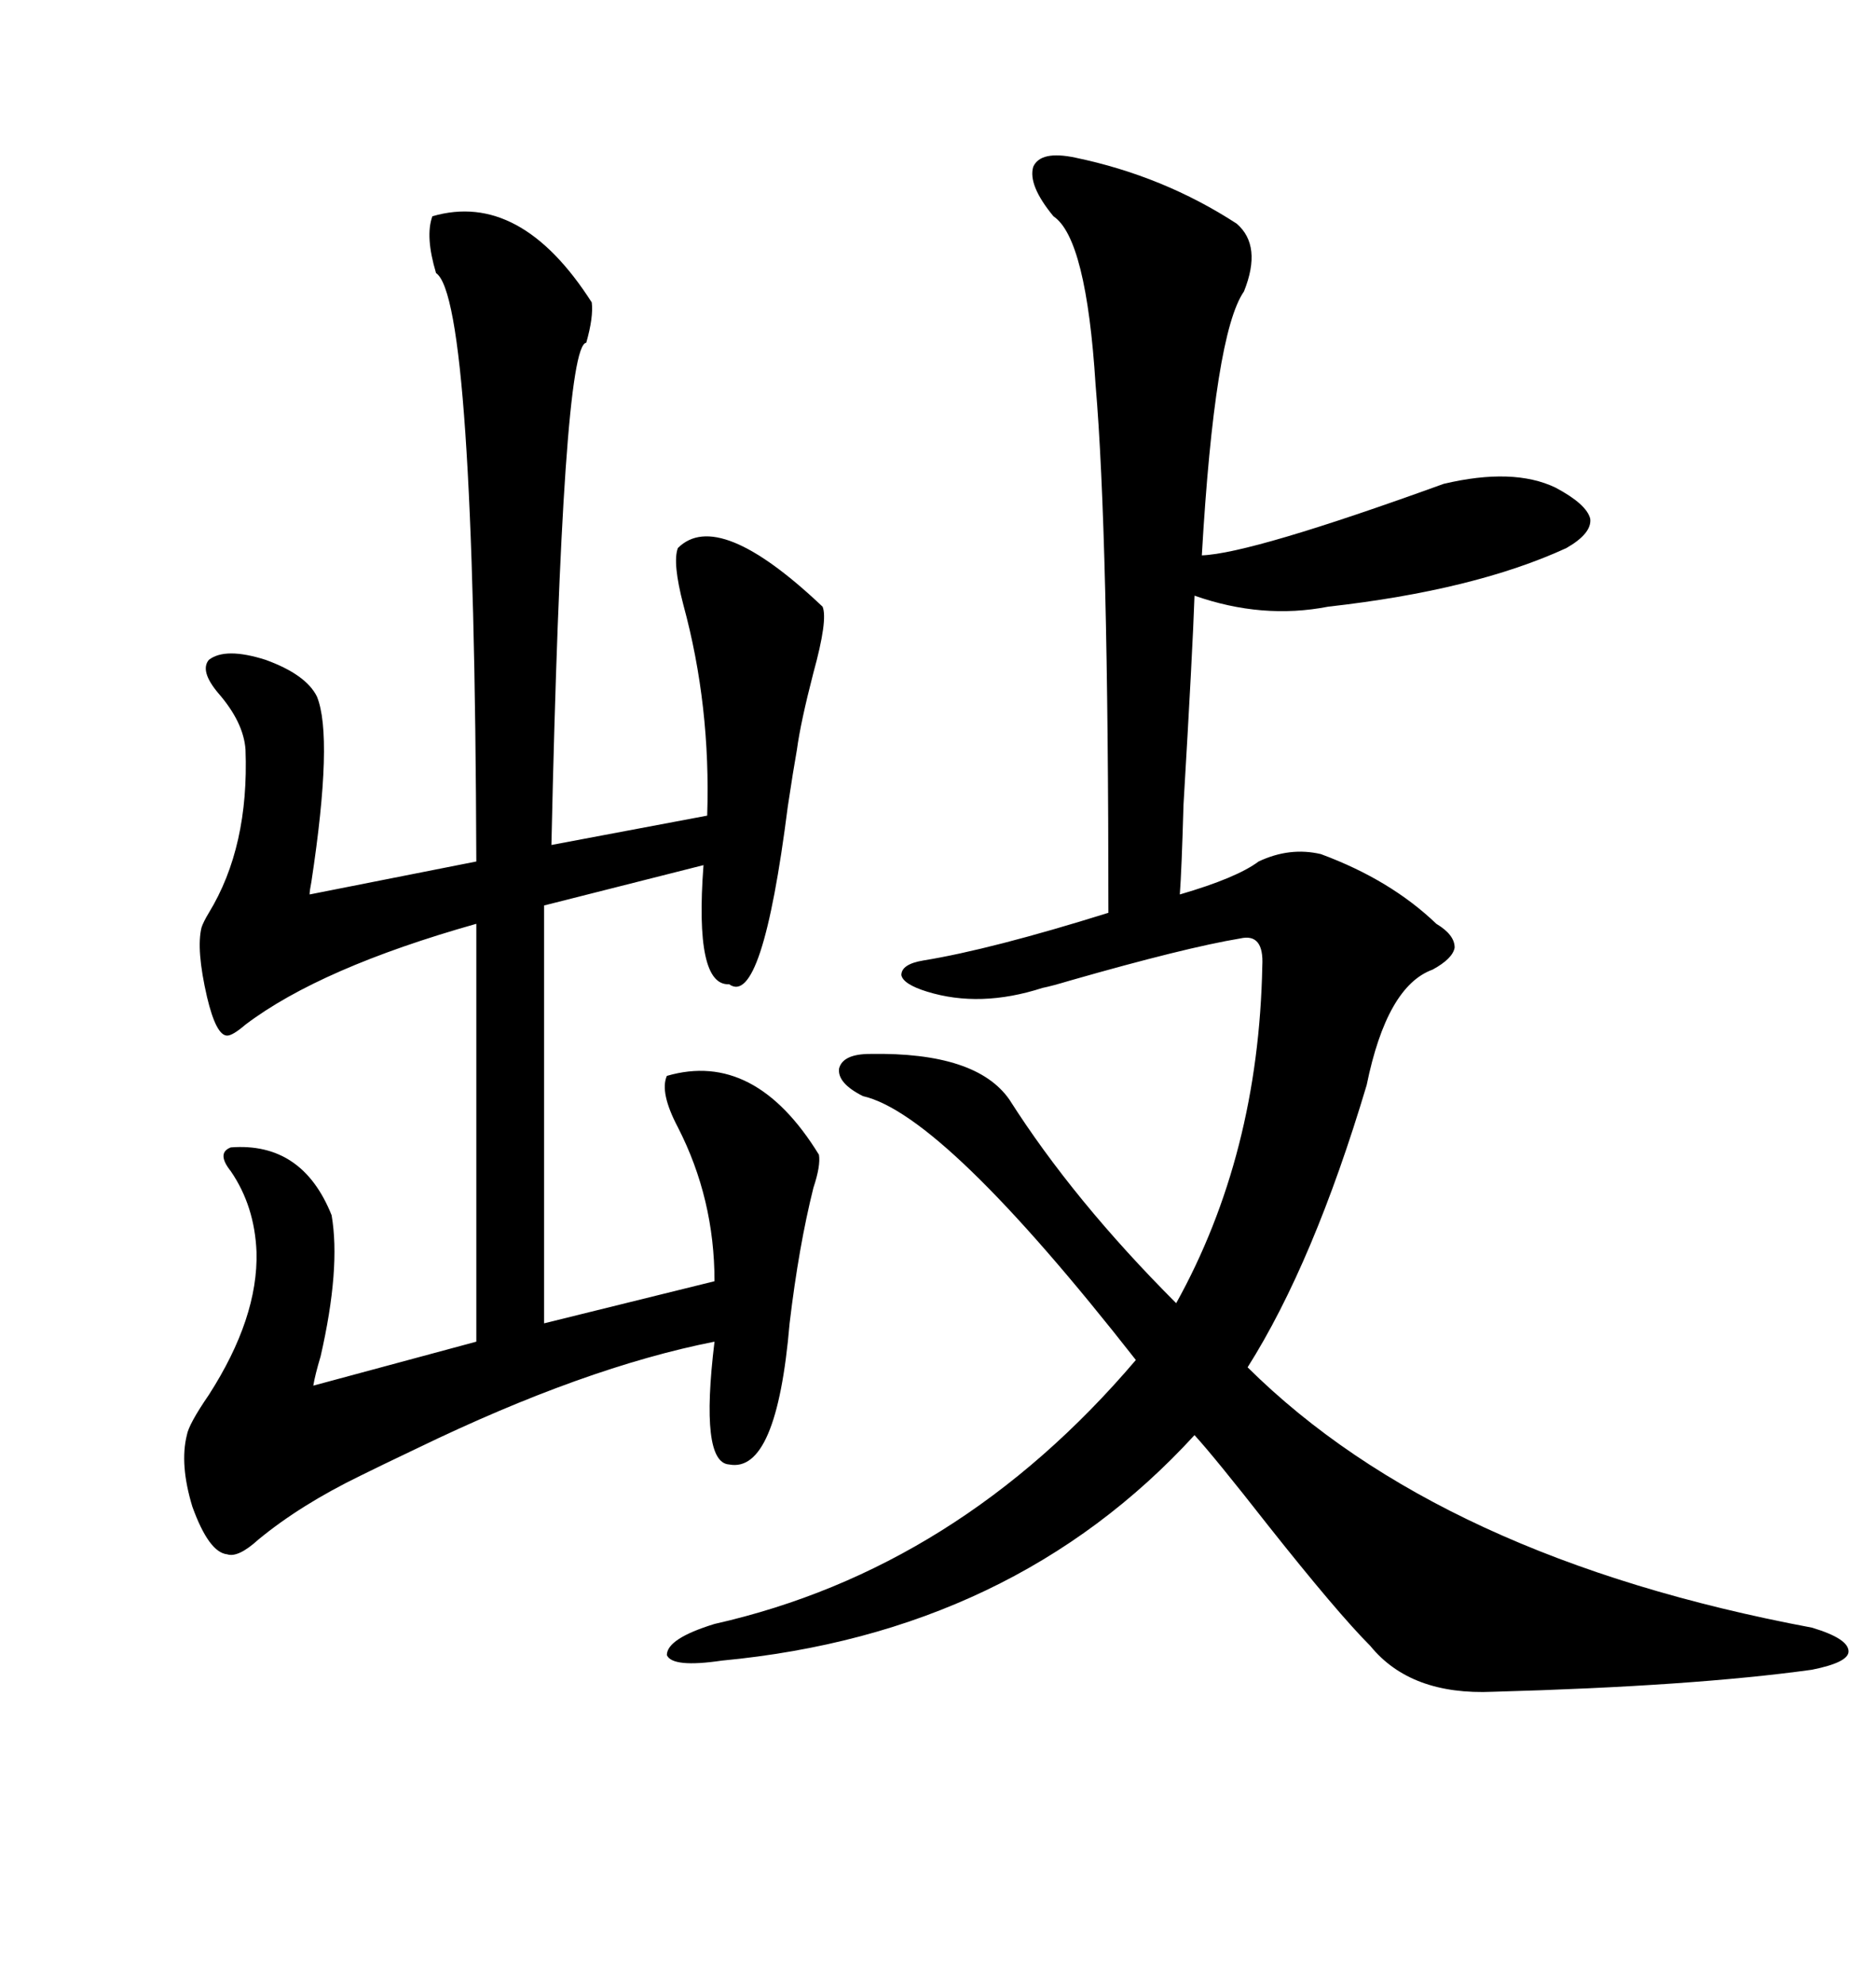 <svg xmlns="http://www.w3.org/2000/svg" xmlns:xlink="http://www.w3.org/1999/xlink" width="300" height="317.285"><path d="M171.97 25.20L171.97 25.20Q186.04 28.13 197.75 35.74L197.75 35.74Q201.86 39.26 198.93 46.58L198.93 46.58Q194.24 53.32 192.19 88.77L192.19 88.77Q200.10 88.48 230.86 77.34L230.86 77.34Q241.99 74.71 248.73 77.93L248.73 77.93Q253.71 80.57 254.30 82.91L254.30 82.91Q254.59 85.25 250.49 87.60L250.49 87.60Q235.84 94.34 212.40 96.97L212.40 96.97Q201.86 99.02 191.02 95.21L191.02 95.21Q190.72 104.00 189.26 128.61L189.26 128.61Q188.96 139.16 188.67 142.97L188.67 142.97Q197.75 140.33 201.27 137.70L201.27 137.70Q206.25 135.35 211.23 136.52L211.23 136.52Q222.36 140.63 229.69 147.66L229.69 147.66Q232.62 149.41 232.62 151.46L232.62 151.46Q232.32 153.22 229.10 154.98L229.10 154.98Q221.78 157.62 218.55 173.44L218.55 173.44Q210.06 201.86 199.51 218.55L199.51 218.55Q230.27 249.02 289.75 260.16L289.75 260.16Q295.61 261.91 295.61 263.96L295.61 263.96Q295.61 265.72 289.75 266.89L289.75 266.89Q270.70 269.53 238.77 270.41L238.77 270.41Q225.59 271.00 219.14 263.09L219.14 263.09Q213.87 257.81 202.73 243.75L202.73 243.75Q194.24 232.91 191.02 229.39L191.02 229.39Q162.01 261.04 115.43 265.43L115.43 265.43Q107.52 266.60 106.64 264.55L106.64 264.55Q106.64 261.91 114.26 259.57L114.26 259.57Q153.22 250.78 181.64 217.38L181.64 217.38Q150.88 178.13 137.99 175.20L137.99 175.20Q133.89 173.14 134.18 170.80L134.18 170.80Q134.77 168.46 139.16 168.46L139.16 168.46Q156.15 168.16 161.43 175.78L161.43 175.78Q171.68 191.89 188.09 208.30L188.09 208.30Q201.27 184.57 201.86 154.39L201.86 154.39Q202.15 149.12 198.34 150L198.34 150Q189.55 151.46 171.09 156.74L171.09 156.74Q168.16 157.62 166.70 157.91L166.70 157.91Q156.74 161.13 148.24 158.50L148.24 158.50Q144.43 157.32 144.14 155.86L144.14 155.86Q144.14 154.10 147.66 153.52L147.66 153.52Q158.50 151.76 177.25 145.90L177.25 145.90Q177.25 85.25 175.20 61.52L175.20 61.52Q173.73 38.09 168.46 34.57L168.46 34.57Q164.36 29.59 165.23 26.66L165.23 26.66Q166.41 24.02 171.97 25.20ZM69.14 34.57L69.14 34.57Q83.20 30.47 94.63 48.34L94.63 48.34Q94.92 50.68 93.75 54.79L93.75 54.79Q89.94 55.08 88.18 135.06L88.18 135.06L113.09 130.37Q113.67 112.79 109.28 96.68L109.28 96.68Q107.52 89.94 108.40 87.60L108.40 87.60Q114.84 81.15 131.54 96.97L131.54 96.97Q132.42 99.02 130.08 107.52L130.08 107.52Q128.03 115.43 127.44 119.82L127.44 119.82Q126.86 123.05 125.98 128.91L125.98 128.91Q121.88 161.13 116.60 157.32L116.60 157.32Q111.04 157.62 112.50 138.28L112.50 138.28L87.01 144.73L87.01 211.52L114.26 204.79Q114.26 191.60 108.40 180.18L108.40 180.18Q105.47 174.61 106.64 171.97L106.64 171.97Q120.70 167.87 130.96 184.57L130.96 184.57Q131.25 186.33 130.08 189.84L130.08 189.84Q127.73 199.22 126.27 211.52L126.27 211.52Q124.22 235.55 116.60 234.08L116.60 234.08Q111.91 233.79 114.26 214.45L114.26 214.45Q93.46 218.55 66.80 231.45L66.80 231.45Q60.64 234.38 57.71 235.84L57.71 235.84Q48.05 240.53 41.31 246.09L41.31 246.09Q38.09 249.02 36.33 248.44L36.33 248.44Q33.40 248.14 30.76 240.82L30.76 240.82Q28.71 234.08 29.88 229.39L29.88 229.39Q30.18 227.64 33.40 222.95L33.40 222.95Q41.31 210.64 41.02 200.10L41.02 200.10Q40.72 192.77 36.91 187.21L36.91 187.21Q34.57 184.28 36.91 183.40L36.91 183.40Q48.34 182.52 53.03 194.24L53.03 194.24Q54.49 202.73 51.27 216.80L51.27 216.80Q50.39 219.73 50.10 221.48L50.10 221.48L76.17 214.45L76.17 147.66Q51.27 154.69 39.26 163.77L39.26 163.77Q37.21 165.53 36.33 165.53L36.33 165.53Q34.57 165.53 33.11 159.38L33.11 159.38Q31.35 151.76 32.23 148.24L32.23 148.24Q32.52 147.36 33.40 145.90L33.40 145.90Q39.84 135.35 39.26 119.82L39.26 119.82Q38.96 115.43 34.86 110.74L34.86 110.74Q31.93 107.23 33.40 105.47L33.40 105.47Q36.04 103.42 42.48 105.47L42.48 105.47Q48.93 107.81 50.68 111.33L50.68 111.33Q53.32 117.77 49.80 140.92L49.80 140.92Q49.51 142.38 49.51 142.97L49.51 142.97L76.17 137.70Q75.88 47.75 69.73 43.65L69.73 43.65Q67.97 37.79 69.14 34.57Z"/></svg>